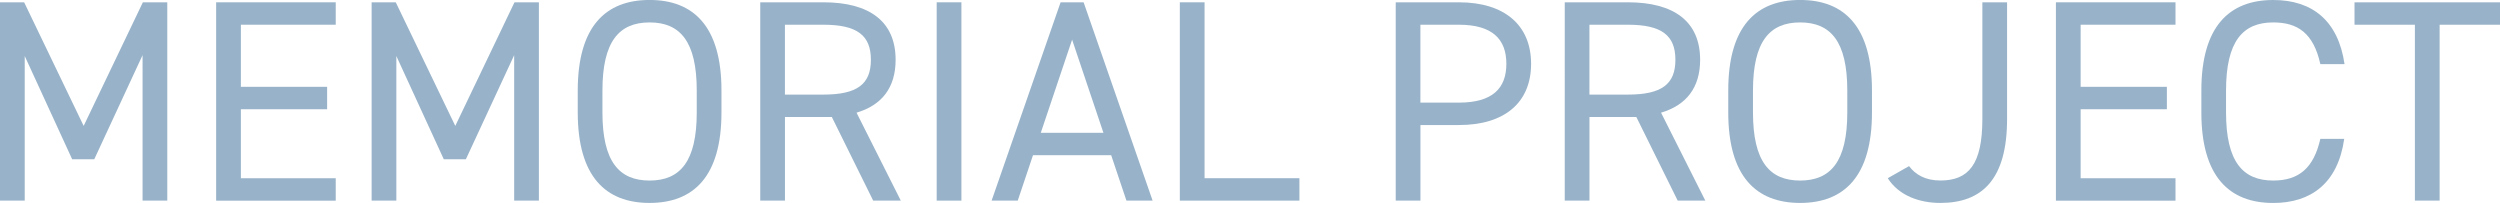 <?xml version="1.0" encoding="UTF-8"?>
<svg id="_レイヤー_2" data-name="レイヤー_2" xmlns="http://www.w3.org/2000/svg" viewBox="0 0 640.98 52.03">
  <g id="memorial_project">
    <g>
      <path d="M21.45,32.28L36.63.59h6.26v50.85h-6.34V14.15l-12.38,26.68h-5.67L6.34,14.37v37.07H0V.59h6.19l15.26,31.69Z" style="fill: #98b3c9;"/>
      <path d="M86.08.59v5.75h-24.32v15.92h22.11v5.75h-22.11v17.69h24.32v5.75h-30.66V.59h30.66Z" style="fill: #98b3c9;"/>
      <path d="M116.73,32.28L131.91.59h6.26v50.85h-6.34V14.15l-12.38,26.68h-5.67l-12.16-26.46v37.07h-6.34V.59h6.19l15.26,31.69Z" style="fill: #98b3c9;"/>
      <path d="M166.55,52.03c-11.28,0-18.42-6.78-18.42-23.22v-5.6c0-16.44,7.15-23.22,18.42-23.22s18.43,6.78,18.43,23.22v5.6c0,16.44-7.15,23.22-18.43,23.22ZM154.46,28.82c0,12.6,4.27,17.47,12.09,17.47s12.09-4.86,12.09-17.47v-5.6c0-12.6-4.27-17.47-12.09-17.47s-12.09,4.86-12.09,17.47v5.6Z" style="fill: #98b3c9;"/>
      <path d="M223.88,51.44l-10.61-21.45h-12.01v21.45h-6.34V.59h16.21c11.72,0,18.5,4.86,18.5,14.74,0,7.15-3.54,11.64-10.02,13.56l11.35,22.55h-7.08ZM211.13,24.25c8.62,0,12.16-2.65,12.16-8.92s-3.54-8.99-12.16-8.99h-9.88v17.91h9.88Z" style="fill: #98b3c9;"/>
      <path d="M246.5,51.44h-6.34V.59h6.34v50.85Z" style="fill: #98b3c9;"/>
      <path d="M254.24,51.44L271.93.59h5.9l17.69,50.85h-6.71l-3.91-11.64h-20.05l-3.91,11.64h-6.71ZM266.84,34.05h16.07l-8.03-23.88-8.03,23.88Z" style="fill: #98b3c9;"/>
      <path d="M308.84,45.69h24.32v5.75h-30.66V.59h6.34v45.1Z" style="fill: #98b3c9;"/>
      <path d="M364.19,32.06v19.38h-6.34V.59h16.21c11.72,0,18.5,5.9,18.5,15.77s-6.71,15.7-18.5,15.7h-9.88ZM374.06,26.31c8.62,0,12.16-3.68,12.16-9.95s-3.54-10.02-12.16-10.02h-9.88v19.97h9.88Z" style="fill: #98b3c9;"/>
      <path d="M430.15,51.44l-10.61-21.45h-12.01v21.45h-6.34V.59h16.21c11.72,0,18.5,4.86,18.5,14.74,0,7.15-3.54,11.64-10.02,13.56l11.35,22.55h-7.08ZM417.4,24.25c8.62,0,12.16-2.65,12.16-8.92s-3.54-8.99-12.16-8.99h-9.88v17.91h9.88Z" style="fill: #98b3c9;"/>
      <path d="M461.54,52.03c-11.28,0-18.43-6.78-18.43-23.22v-5.6c0-16.44,7.15-23.22,18.43-23.22s18.42,6.78,18.42,23.22v5.6c0,16.44-7.15,23.22-18.42,23.22ZM449.45,28.82c0,12.6,4.27,17.47,12.09,17.47s12.09-4.86,12.09-17.47v-5.6c0-12.6-4.27-17.47-12.09-17.47s-12.09,4.86-12.09,17.47v5.6Z" style="fill: #98b3c9;"/>
      <path d="M489.47,42.6c1.62,2.14,4.13,3.68,8.03,3.68,7.22,0,10.76-4.13,10.76-15.77V.59h6.34v29.92c0,15.48-6.41,21.52-17.1,21.52-5.45,0-10.69-1.92-13.49-6.34l5.45-3.1Z" style="fill: #98b3c9;"/>
      <path d="M557.78.59v5.75h-24.32v15.92h22.11v5.75h-22.11v17.69h24.32v5.75h-30.66V.59h30.66Z" style="fill: #98b3c9;"/>
      <path d="M594.92,16.44c-1.77-7.96-5.82-10.69-12.09-10.69-7.81,0-12.09,4.86-12.09,17.47v5.6c0,12.6,4.27,17.47,12.09,17.47,6.63,0,10.39-3.24,12.09-10.69h6.12c-1.62,11.42-8.55,16.44-18.2,16.44-11.28,0-18.43-6.78-18.43-23.22v-5.6c0-16.44,7.15-23.22,18.43-23.22,10.02,0,16.66,5.31,18.28,16.44h-6.19Z" style="fill: #98b3c9;"/>
      <path d="M640.98.59v5.75h-15.48v45.1h-6.34V6.34h-15.48V.59h37.29Z" style="fill: #98b3c9;"/>
    </g>
  </g>
</svg>